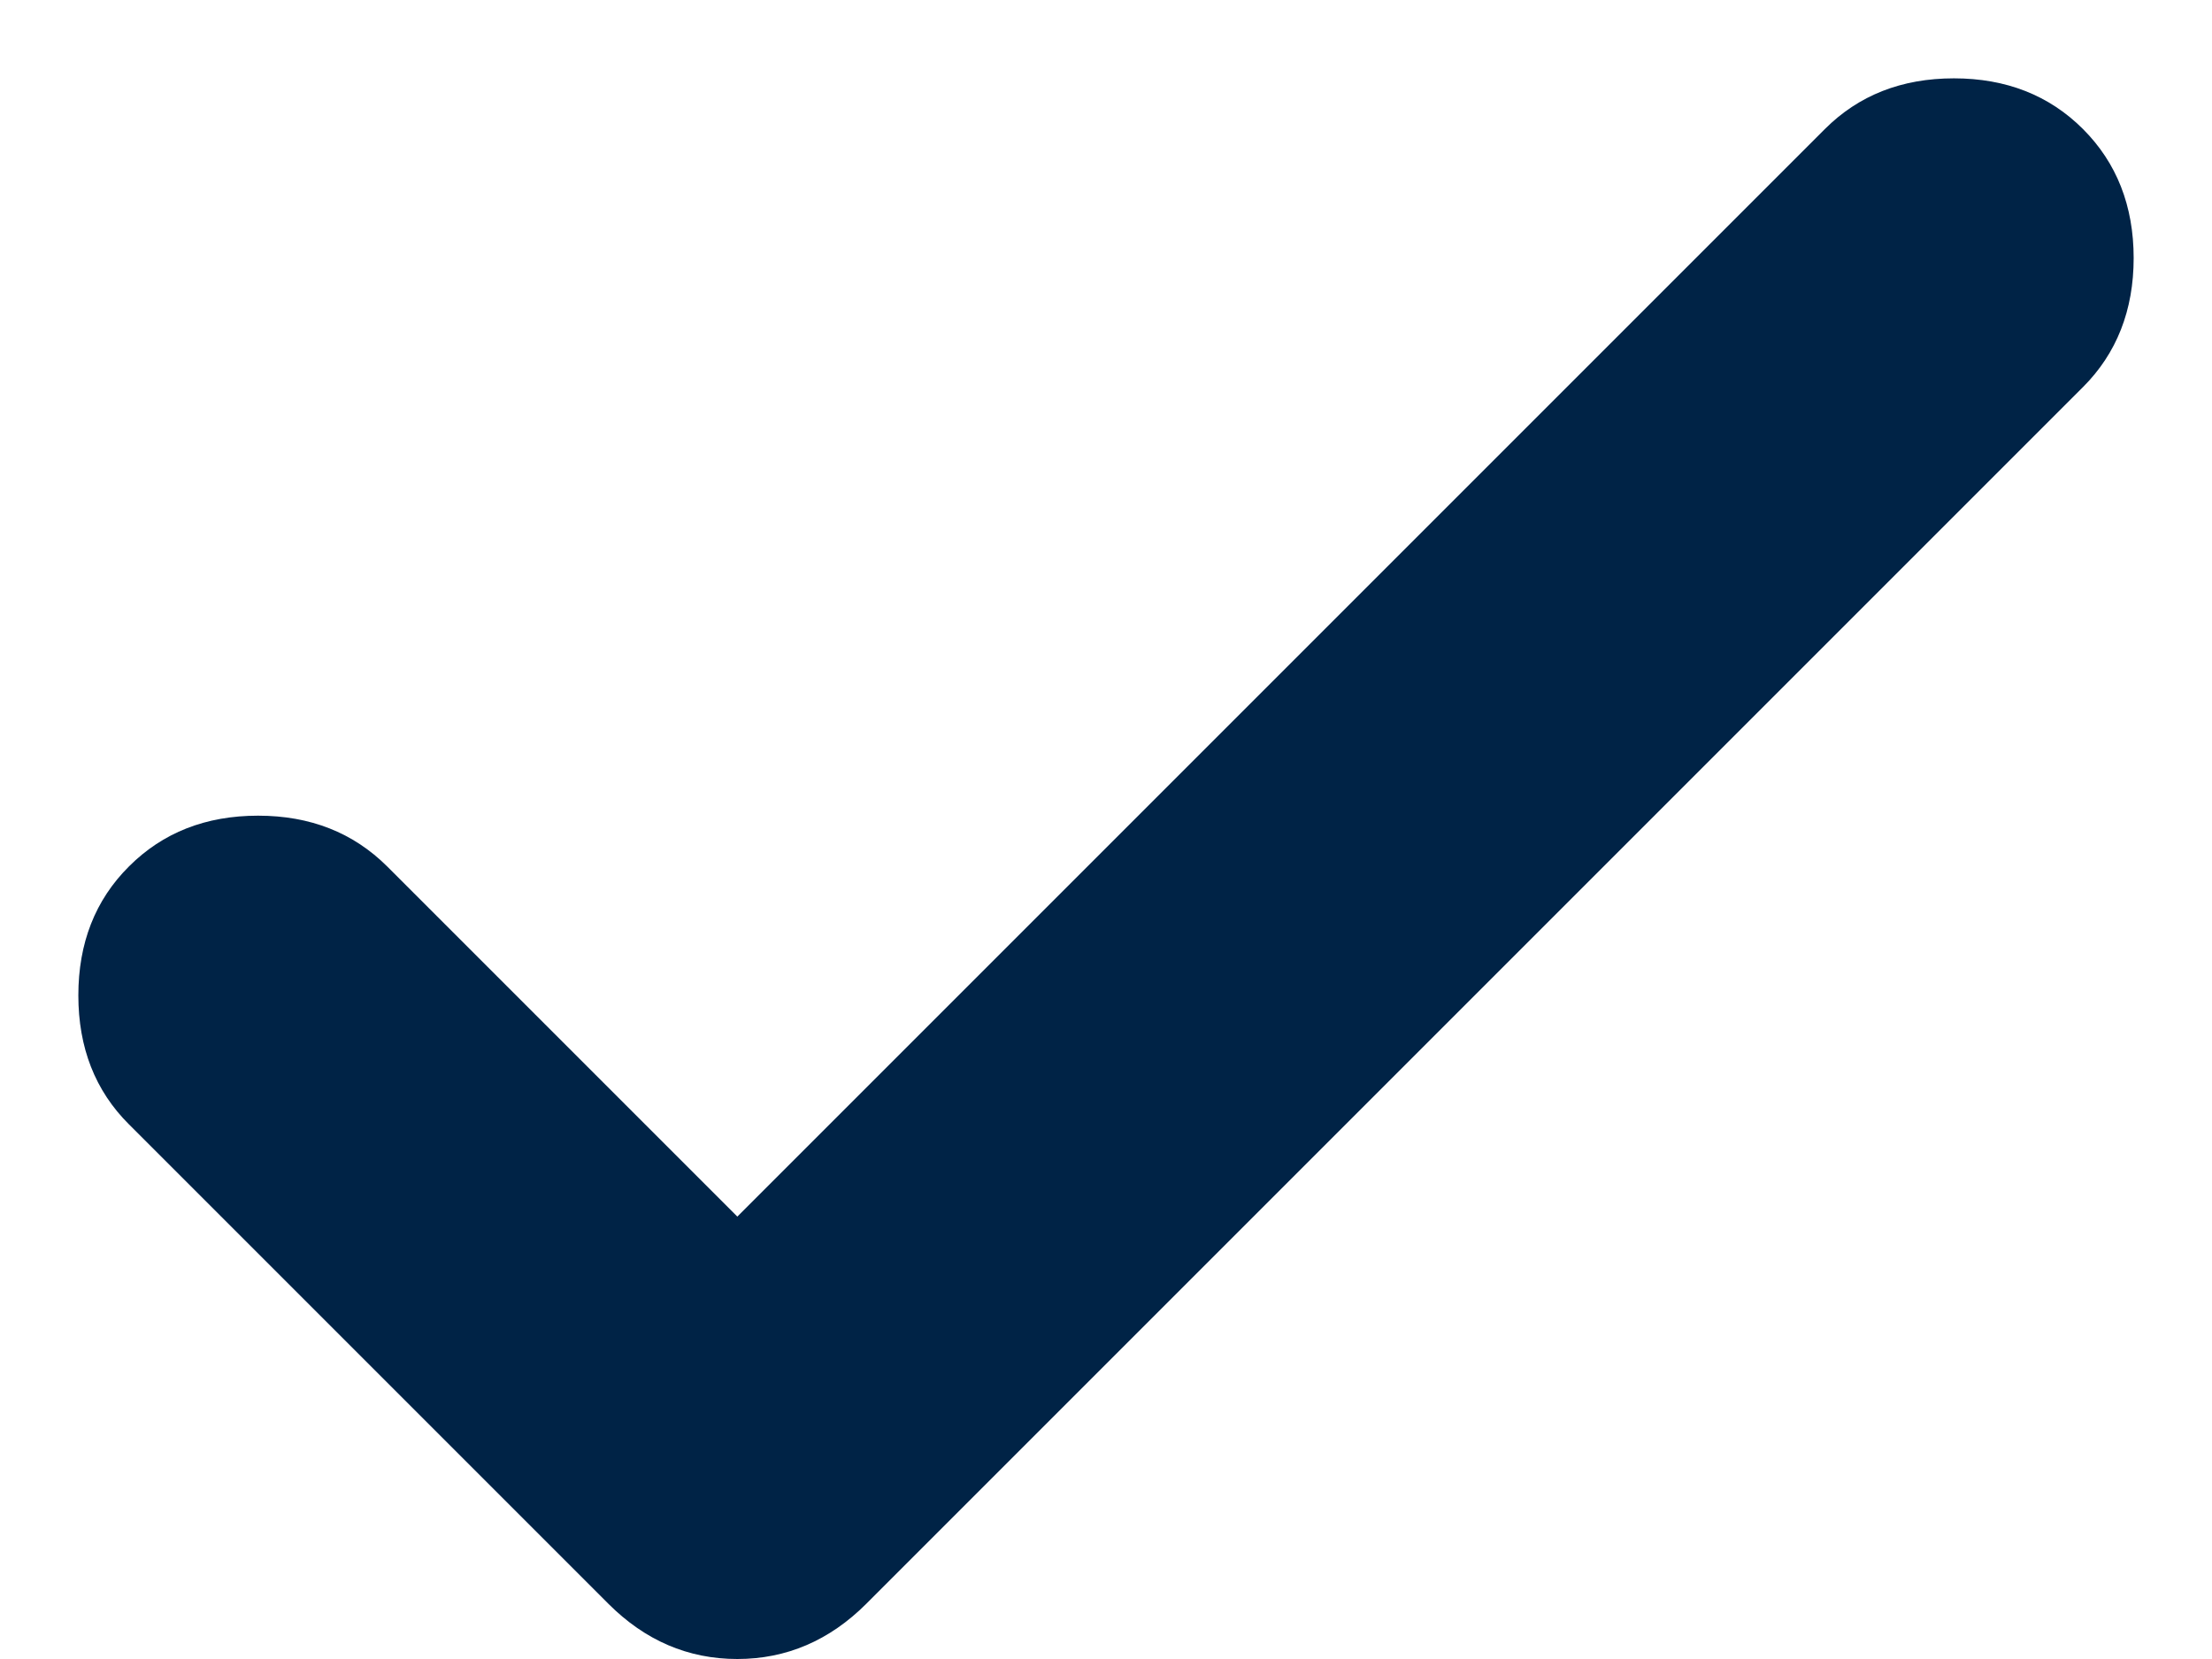 <svg width="12" height="9" viewBox="0 0 12 9" fill="none" xmlns="http://www.w3.org/2000/svg">
<path d="M4 6.6L9.9 0.7C10.083 0.517 10.316 0.425 10.6 0.425C10.883 0.425 11.117 0.517 11.3 0.7C11.483 0.883 11.575 1.117 11.575 1.4C11.575 1.683 11.483 1.917 11.3 2.1L4.7 8.7C4.5 8.9 4.266 9 4 9C3.733 9 3.5 8.9 3.3 8.7L0.7 6.1C0.516 5.917 0.425 5.683 0.425 5.4C0.425 5.117 0.516 4.883 0.7 4.7C0.883 4.517 1.116 4.425 1.4 4.425C1.683 4.425 1.916 4.517 2.1 4.7L4 6.6Z" fill="#002346"/>
</svg>
